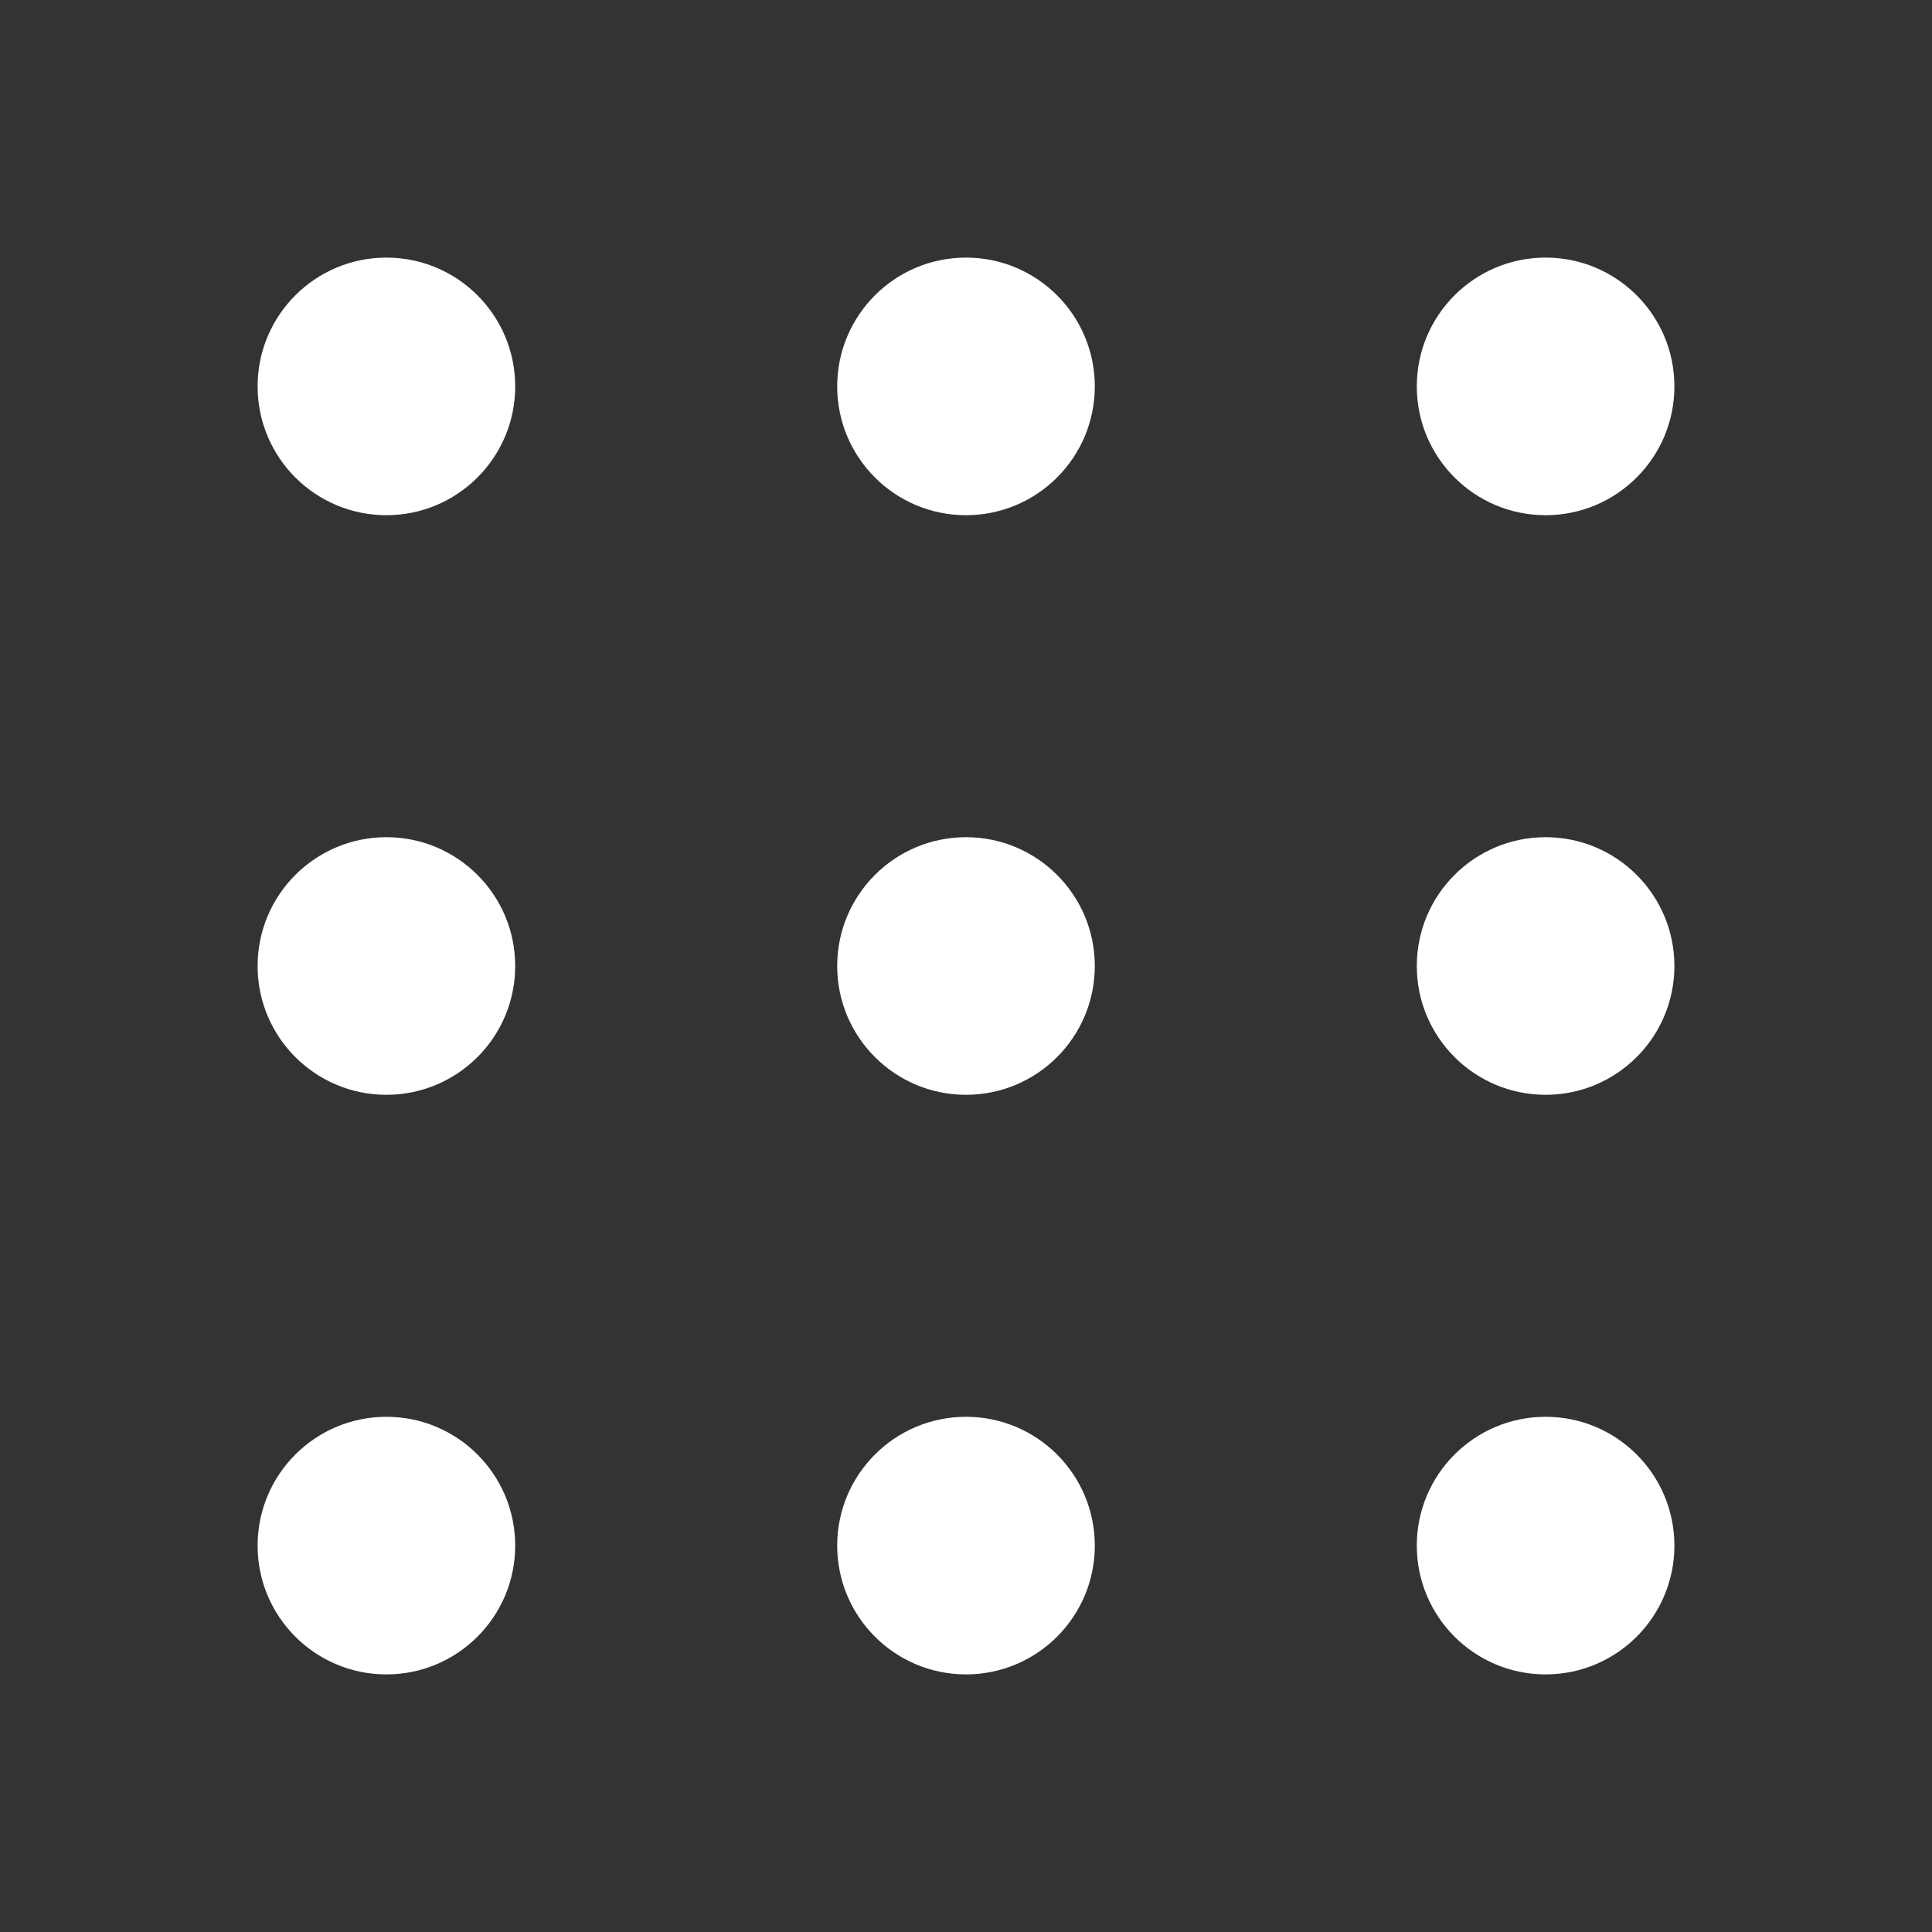 <svg width="30" height="30" viewBox="0 0 30 30" fill="none" xmlns="http://www.w3.org/2000/svg">
<rect x="0" y="0" width="30" height="30" fill="#333333" stroke="none"/>
<circle cx="6" cy="6" r="2" fill="white"/>
<circle cx="6" cy="15" r="2" fill="white"/>
<circle cx="6" cy="24" r="2" fill="white"/>
<circle cx="15" cy="6" r="2" fill="white"/>
<circle cx="15" cy="15" r="2" fill="white"/>
<circle cx="15" cy="24" r="2" fill="white"/>
<circle cx="24" cy="6" r="2" fill="white"/>
<circle cx="24" cy="15" r="2" fill="white"/>
<circle cx="24" cy="24" r="2" fill="white"/>
</svg>
